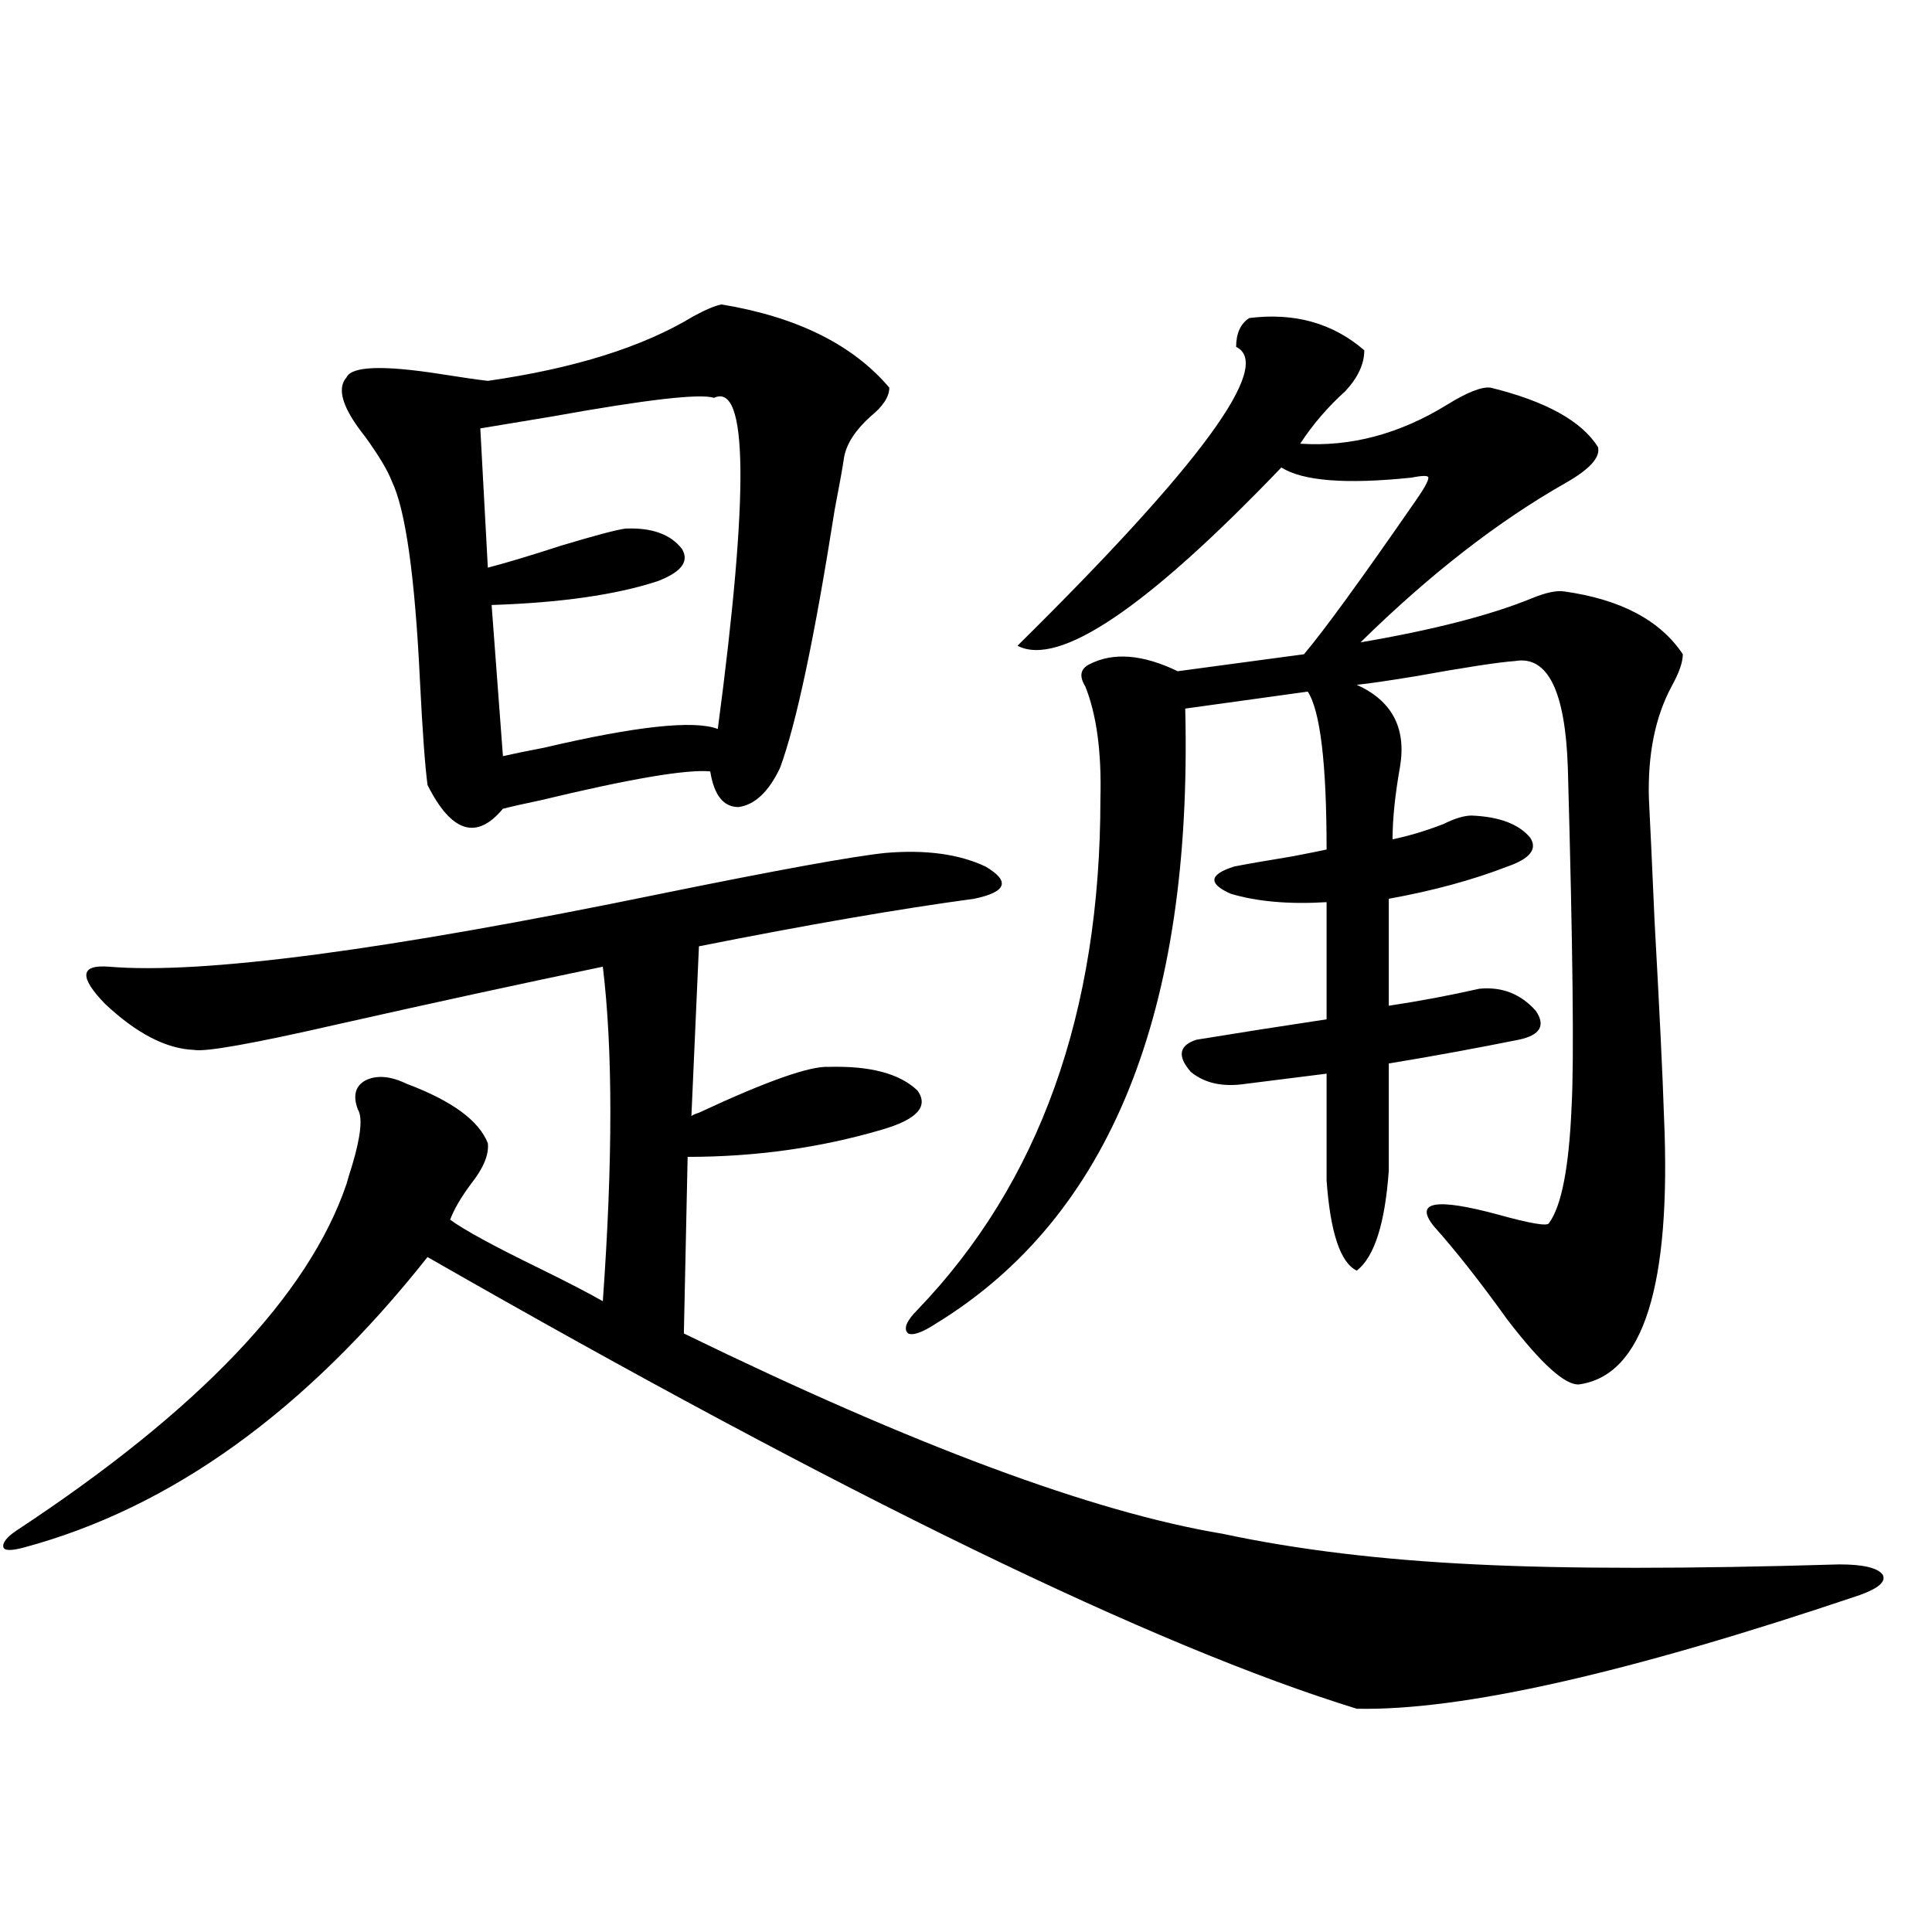 <?xml version="1.0" encoding="utf-8"?>
<!-- Generator: Adobe Illustrator 16.0.0, SVG Export Plug-In . SVG Version: 6.00 Build 0)  -->
<!DOCTYPE svg PUBLIC "-//W3C//DTD SVG 1.1//EN" "http://www.w3.org/Graphics/SVG/1.1/DTD/svg11.dtd">
<svg version="1.1" id="图层_1" xmlns="http://www.w3.org/2000/svg" xmlns:xlink="http://www.w3.org/1999/xlink" x="0px" y="0px"
	 width="1000px" height="1000px" viewBox="0 0 1000 1000" enable-background="new 0 0 1000 1000" xml:space="preserve">
<path d="M458.354,441.469c20.808-1.758,38.048,0.591,51.706,7.031c13.003,7.622,11.052,13.184-5.854,16.699
	c-39.023,5.273-86.507,13.485-142.436,24.609l-3.902,87.891c0.641-0.577,1.951-1.167,3.902-1.758
	c35.121-16.397,57.56-24.308,67.315-23.73c21.463-0.577,36.737,3.516,45.853,12.305c5.854,8.212-0.335,14.941-18.536,20.215
	c-31.874,9.38-65.364,14.063-100.485,14.063l-1.951,91.406c119.021,58.008,212.022,92.587,279.018,103.711
	c38.368,8.212,81.949,13.485,130.729,15.82c47.469,2.349,110.241,2.349,188.288,0c12.348,0,19.832,1.758,22.438,5.273
	c1.951,3.516-1.951,7.031-11.707,10.547c-119.677,40.43-206.504,60.054-260.481,58.887
	c-104.723-32.231-265.039-110.151-480.964-233.789c-63.093,79.692-132.68,129.79-208.775,150.293
	c-6.509,1.758-10.091,1.758-10.731,0c-0.655-2.335,1.616-5.273,6.829-8.789c94.297-62.101,151.216-121.866,170.728-179.297
	c0.641-2.335,1.616-5.562,2.927-9.668c4.543-15.229,5.519-24.897,2.927-29.004c-2.606-7.031-1.311-12.003,3.902-14.941
	c5.854-2.925,13.003-2.335,21.463,1.758c23.414,8.789,37.393,19.048,41.95,30.762c0.641,5.864-2.286,12.896-8.78,21.094
	c-5.213,7.031-8.78,13.184-10.731,18.457c7.149,5.273,22.759,13.774,46.828,25.488c14.299,7.031,25.03,12.606,32.194,16.699
	c5.198-72.647,5.198-130.366,0-173.145c-42.285,8.789-88.138,18.759-137.558,29.883c-43.581,9.97-68.291,14.364-74.145,13.184
	c-14.313-0.577-29.603-8.487-45.853-23.73c-13.658-14.063-13.018-20.503,1.951-19.336c48.124,4.106,143.411-8.487,285.847-37.793
	C402.746,450.258,441.435,443.227,458.354,441.469z M373.479,157.582c39.023,6.454,67.956,20.806,86.827,43.066
	c0,4.696-3.262,9.668-9.756,14.941c-7.805,7.031-12.362,14.063-13.658,21.094c-0.655,4.696-2.286,13.774-4.878,27.246
	c-10.411,66.22-19.847,110.742-28.292,133.594c-5.854,12.305-13.018,19.048-21.463,20.215c-7.805,0-12.683-6.152-14.634-18.457
	c-12.362-1.167-41.63,3.817-87.803,14.941c-8.46,1.758-14.969,3.228-19.512,4.395c-13.658,16.411-26.676,12.305-39.023-12.305
	c-1.311-9.956-2.606-27.823-3.902-53.613c-2.606-54.492-7.484-89.058-14.634-103.711c-1.951-5.273-6.509-12.882-13.658-22.852
	c-11.707-14.64-14.969-24.897-9.756-30.762c2.592-5.851,18.856-6.44,48.779-1.758c11.052,1.758,19.177,2.938,24.39,3.516
	c44.877-6.44,80.318-17.578,106.339-33.398C365.339,160.219,370.217,158.173,373.479,157.582z M369.576,205.922
	c-7.164-2.335-35.121,0.879-83.9,9.668c-17.561,2.938-29.923,4.985-37.072,6.152l3.902,72.07
	c9.101-2.335,21.783-6.152,38.048-11.426c17.561-5.273,28.612-8.198,33.17-8.789c13.658-0.577,23.414,2.938,29.268,10.547
	c3.902,6.454-0.335,12.017-12.683,16.699c-21.463,7.031-50.09,11.138-85.852,12.305l5.854,78.223
	c5.198-1.167,12.348-2.637,21.463-4.395c47.469-11.124,77.392-14.351,89.754-9.668C387.777,254.853,387.137,197.724,369.576,205.922
	z M644.691,561c-11.707,1.758-21.143-0.288-28.292-6.152c-7.164-8.198-6.188-13.761,2.927-16.699
	c21.463-3.516,43.901-7.031,67.315-10.547v-60.645c-19.512,1.181-36.097-0.288-49.755-4.395
	c-11.707-5.273-11.066-9.956,1.951-14.063c5.854-1.167,15.93-2.925,30.243-5.273c9.101-1.758,14.954-2.925,17.561-3.516
	c0-44.522-3.262-71.769-9.756-81.738l-63.413,8.789c3.902,157.036-39.023,263.095-128.777,318.164
	c-7.164,4.696-12.042,6.454-14.634,5.273c-2.606-2.335-0.976-6.44,4.878-12.305c63.078-65.616,94.632-153.809,94.632-264.551
	c0.641-24.019-1.951-43.354-7.805-58.008c-3.262-5.273-2.606-9.077,1.951-11.426c12.348-6.44,27.637-5.273,45.853,3.516
	l65.364-8.789c10.396-12.305,29.588-38.672,57.56-79.102c4.543-6.44,6.829-10.547,6.829-12.305c0-1.167-2.927-1.167-8.78,0
	c-33.825,3.516-56.264,1.758-67.315-5.273c-69.602,72.661-115.119,103.423-136.582,92.285
	c94.952-93.741,132.68-145.308,113.168-154.688c0-7.031,2.271-12.003,6.829-14.941c23.414-2.925,43.246,2.637,59.511,16.699
	c0,7.031-3.262,14.063-9.756,21.094c-9.115,8.212-16.92,17.29-23.414,27.246c26.006,1.758,51.371-4.972,76.096-20.215
	c10.396-6.44,17.881-9.366,22.438-8.789c28.612,7.031,47.148,17.29,55.608,30.762c1.296,5.273-4.237,11.426-16.585,18.457
	c-35.121,19.927-70.577,47.461-106.339,82.617c37.713-6.44,67.315-14.063,88.778-22.852c7.149-2.925,12.683-4.093,16.585-3.516
	c29.268,4.106,49.755,14.941,61.462,32.52c0,4.106-1.951,9.668-5.854,16.699c-8.46,15.82-12.362,35.156-11.707,58.008
	c0.641,12.305,1.616,33.398,2.927,63.281c2.592,46.884,4.223,80.571,4.878,101.074c3.902,87.891-10.731,134.185-43.901,138.867
	c-7.164,0.591-19.512-10.547-37.072-33.398c-14.313-19.913-26.996-36.035-38.048-48.34c-10.411-12.882,0.641-14.941,33.17-6.152
	c16.905,4.696,25.686,6.152,26.341,4.395c6.494-8.789,10.396-29.004,11.707-60.645c1.296-23.429,0.641-81.738-1.951-174.902
	c-1.311-39.839-10.411-58.296-27.316-55.371c-8.46,0.591-25.7,3.228-51.706,7.91c-14.313,2.349-24.39,3.817-30.243,4.395
	c18.201,8.212,25.686,22.274,22.438,42.188c-2.606,14.653-3.902,27.246-3.902,37.793c8.445-1.758,17.226-4.395,26.341-7.91
	c5.854-2.925,10.731-4.395,14.634-4.395c14.299,0.591,24.39,4.395,30.243,11.426c3.902,5.864,0,10.849-11.707,14.941
	c-18.216,7.031-38.703,12.606-61.462,16.699v55.371c15.609-2.335,31.219-5.273,46.828-8.789
	c11.707-1.167,21.463,2.637,29.268,11.426c5.198,7.622,2.271,12.606-8.78,14.941c-23.414,4.696-45.853,8.789-67.315,12.305v55.371
	c-1.951,27.548-7.484,44.824-16.585,51.855c-8.46-4.093-13.658-19.624-15.609-46.582v-55.371L644.691,561z"/>
</svg>
